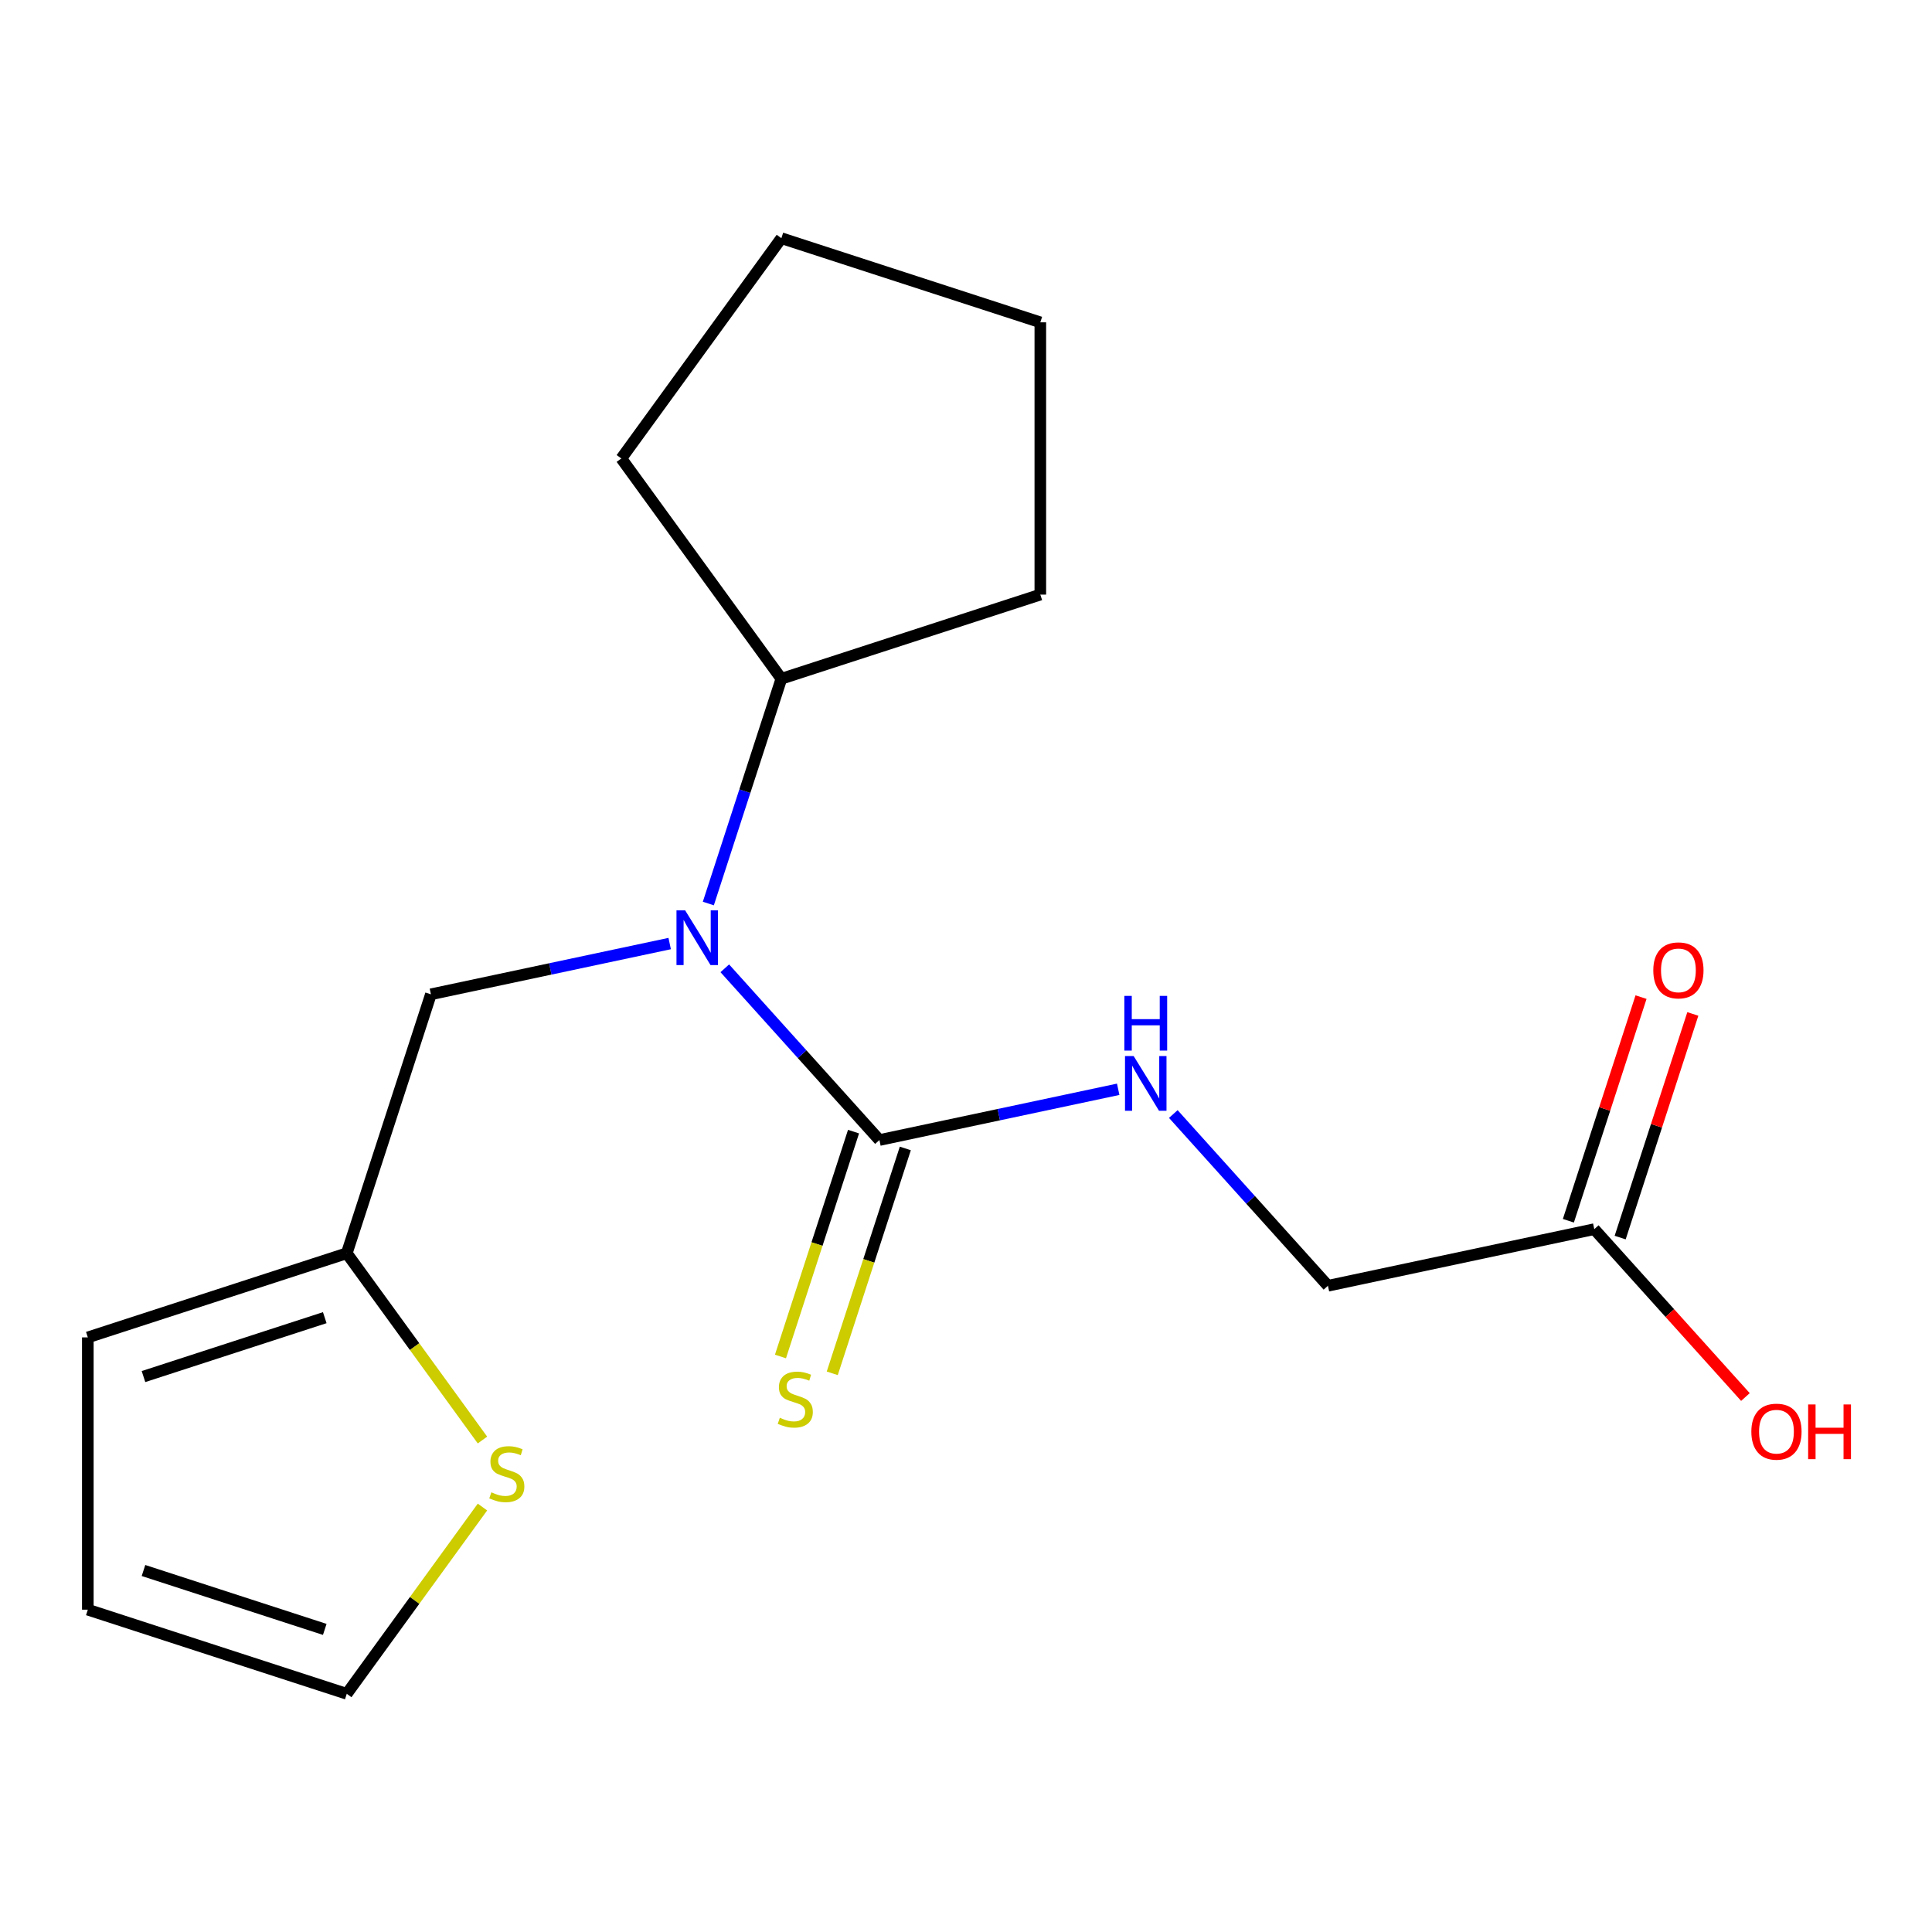 <?xml version='1.0' encoding='iso-8859-1'?>
<svg version='1.1' baseProfile='full'
              xmlns='http://www.w3.org/2000/svg'
                      xmlns:rdkit='http://www.rdkit.org/xml'
                      xmlns:xlink='http://www.w3.org/1999/xlink'
                  xml:space='preserve'
width='1000px' height='1000px' viewBox='0 0 1000 1000'>
<!-- END OF HEADER -->
<rect style='opacity:1.0;fill:#FFFFFF;stroke:none' width='1000' height='1000' x='0' y='0'> </rect>
<path class='bond-0' d='M 455.189,590.081 L 415.17,545.636' style='fill:none;fill-rule:evenodd;stroke:#000000;stroke-width:6px;stroke-linecap:butt;stroke-linejoin:miter;stroke-opacity:1' />
<path class='bond-0' d='M 415.17,545.636 L 375.152,501.19' style='fill:none;fill-rule:evenodd;stroke:#0000FF;stroke-width:6px;stroke-linecap:butt;stroke-linejoin:miter;stroke-opacity:1' />
<path class='bond-1' d='M 455.189,590.081 L 516.983,576.947' style='fill:none;fill-rule:evenodd;stroke:#000000;stroke-width:6px;stroke-linecap:butt;stroke-linejoin:miter;stroke-opacity:1' />
<path class='bond-1' d='M 516.983,576.947 L 578.777,563.812' style='fill:none;fill-rule:evenodd;stroke:#0000FF;stroke-width:6px;stroke-linecap:butt;stroke-linejoin:miter;stroke-opacity:1' />
<path class='bond-5' d='M 441.786,585.726 L 422.877,643.921' style='fill:none;fill-rule:evenodd;stroke:#000000;stroke-width:6px;stroke-linecap:butt;stroke-linejoin:miter;stroke-opacity:1' />
<path class='bond-5' d='M 422.877,643.921 L 403.969,702.116' style='fill:none;fill-rule:evenodd;stroke:#CCCC00;stroke-width:6px;stroke-linecap:butt;stroke-linejoin:miter;stroke-opacity:1' />
<path class='bond-5' d='M 468.593,594.436 L 449.684,652.631' style='fill:none;fill-rule:evenodd;stroke:#000000;stroke-width:6px;stroke-linecap:butt;stroke-linejoin:miter;stroke-opacity:1' />
<path class='bond-5' d='M 449.684,652.631 L 430.775,710.826' style='fill:none;fill-rule:evenodd;stroke:#CCCC00;stroke-width:6px;stroke-linecap:butt;stroke-linejoin:miter;stroke-opacity:1' />
<path class='bond-4' d='M 346.625,488.381 L 284.831,501.516' style='fill:none;fill-rule:evenodd;stroke:#0000FF;stroke-width:6px;stroke-linecap:butt;stroke-linejoin:miter;stroke-opacity:1' />
<path class='bond-4' d='M 284.831,501.516 L 223.037,514.651' style='fill:none;fill-rule:evenodd;stroke:#000000;stroke-width:6px;stroke-linecap:butt;stroke-linejoin:miter;stroke-opacity:1' />
<path class='bond-9' d='M 366.634,467.666 L 385.536,409.491' style='fill:none;fill-rule:evenodd;stroke:#0000FF;stroke-width:6px;stroke-linecap:butt;stroke-linejoin:miter;stroke-opacity:1' />
<path class='bond-9' d='M 385.536,409.491 L 404.438,351.317' style='fill:none;fill-rule:evenodd;stroke:#000000;stroke-width:6px;stroke-linecap:butt;stroke-linejoin:miter;stroke-opacity:1' />
<path class='bond-12' d='M 607.303,576.621 L 647.322,621.067' style='fill:none;fill-rule:evenodd;stroke:#0000FF;stroke-width:6px;stroke-linecap:butt;stroke-linejoin:miter;stroke-opacity:1' />
<path class='bond-12' d='M 647.322,621.067 L 687.341,665.512' style='fill:none;fill-rule:evenodd;stroke:#000000;stroke-width:6px;stroke-linecap:butt;stroke-linejoin:miter;stroke-opacity:1' />
<path class='bond-2' d='M 179.487,648.683 L 223.037,514.651' style='fill:none;fill-rule:evenodd;stroke:#000000;stroke-width:6px;stroke-linecap:butt;stroke-linejoin:miter;stroke-opacity:1' />
<path class='bond-3' d='M 179.487,648.683 L 214.604,697.018' style='fill:none;fill-rule:evenodd;stroke:#000000;stroke-width:6px;stroke-linecap:butt;stroke-linejoin:miter;stroke-opacity:1' />
<path class='bond-3' d='M 214.604,697.018 L 249.721,745.352' style='fill:none;fill-rule:evenodd;stroke:#CCCC00;stroke-width:6px;stroke-linecap:butt;stroke-linejoin:miter;stroke-opacity:1' />
<path class='bond-8' d='M 179.487,648.683 L 45.455,692.233' style='fill:none;fill-rule:evenodd;stroke:#000000;stroke-width:6px;stroke-linecap:butt;stroke-linejoin:miter;stroke-opacity:1' />
<path class='bond-8' d='M 168.093,682.023 L 74.269,712.507' style='fill:none;fill-rule:evenodd;stroke:#000000;stroke-width:6px;stroke-linecap:butt;stroke-linejoin:miter;stroke-opacity:1' />
<path class='bond-7' d='M 249.721,780.046 L 214.604,828.38' style='fill:none;fill-rule:evenodd;stroke:#CCCC00;stroke-width:6px;stroke-linecap:butt;stroke-linejoin:miter;stroke-opacity:1' />
<path class='bond-7' d='M 214.604,828.38 L 179.487,876.714' style='fill:none;fill-rule:evenodd;stroke:#000000;stroke-width:6px;stroke-linecap:butt;stroke-linejoin:miter;stroke-opacity:1' />
<path class='bond-6' d='M 825.192,636.211 L 687.341,665.512' style='fill:none;fill-rule:evenodd;stroke:#000000;stroke-width:6px;stroke-linecap:butt;stroke-linejoin:miter;stroke-opacity:1' />
<path class='bond-11' d='M 838.595,640.566 L 857.4,582.691' style='fill:none;fill-rule:evenodd;stroke:#000000;stroke-width:6px;stroke-linecap:butt;stroke-linejoin:miter;stroke-opacity:1' />
<path class='bond-11' d='M 857.4,582.691 L 876.205,524.816' style='fill:none;fill-rule:evenodd;stroke:#FF0000;stroke-width:6px;stroke-linecap:butt;stroke-linejoin:miter;stroke-opacity:1' />
<path class='bond-11' d='M 811.789,631.856 L 830.593,573.981' style='fill:none;fill-rule:evenodd;stroke:#000000;stroke-width:6px;stroke-linecap:butt;stroke-linejoin:miter;stroke-opacity:1' />
<path class='bond-11' d='M 830.593,573.981 L 849.398,516.106' style='fill:none;fill-rule:evenodd;stroke:#FF0000;stroke-width:6px;stroke-linecap:butt;stroke-linejoin:miter;stroke-opacity:1' />
<path class='bond-13' d='M 825.192,636.211 L 864.309,679.655' style='fill:none;fill-rule:evenodd;stroke:#000000;stroke-width:6px;stroke-linecap:butt;stroke-linejoin:miter;stroke-opacity:1' />
<path class='bond-13' d='M 864.309,679.655 L 903.427,723.099' style='fill:none;fill-rule:evenodd;stroke:#FF0000;stroke-width:6px;stroke-linecap:butt;stroke-linejoin:miter;stroke-opacity:1' />
<path class='bond-19' d='M 179.487,876.714 L 45.455,833.164' style='fill:none;fill-rule:evenodd;stroke:#000000;stroke-width:6px;stroke-linecap:butt;stroke-linejoin:miter;stroke-opacity:1' />
<path class='bond-19' d='M 168.093,843.375 L 74.269,812.89' style='fill:none;fill-rule:evenodd;stroke:#000000;stroke-width:6px;stroke-linecap:butt;stroke-linejoin:miter;stroke-opacity:1' />
<path class='bond-10' d='M 45.455,692.233 L 45.455,833.164' style='fill:none;fill-rule:evenodd;stroke:#000000;stroke-width:6px;stroke-linecap:butt;stroke-linejoin:miter;stroke-opacity:1' />
<path class='bond-14' d='M 404.438,351.317 L 321.601,237.301' style='fill:none;fill-rule:evenodd;stroke:#000000;stroke-width:6px;stroke-linecap:butt;stroke-linejoin:miter;stroke-opacity:1' />
<path class='bond-15' d='M 404.438,351.317 L 538.471,307.767' style='fill:none;fill-rule:evenodd;stroke:#000000;stroke-width:6px;stroke-linecap:butt;stroke-linejoin:miter;stroke-opacity:1' />
<path class='bond-17' d='M 321.601,237.301 L 404.438,123.286' style='fill:none;fill-rule:evenodd;stroke:#000000;stroke-width:6px;stroke-linecap:butt;stroke-linejoin:miter;stroke-opacity:1' />
<path class='bond-16' d='M 538.471,307.767 L 538.471,166.836' style='fill:none;fill-rule:evenodd;stroke:#000000;stroke-width:6px;stroke-linecap:butt;stroke-linejoin:miter;stroke-opacity:1' />
<path class='bond-18' d='M 538.471,166.836 L 404.438,123.286' style='fill:none;fill-rule:evenodd;stroke:#000000;stroke-width:6px;stroke-linecap:butt;stroke-linejoin:miter;stroke-opacity:1' />
<path  class='atom-1' d='M 354.628 471.189
L 363.908 486.189
Q 364.828 487.669, 366.308 490.349
Q 367.788 493.029, 367.868 493.189
L 367.868 471.189
L 371.628 471.189
L 371.628 499.509
L 367.748 499.509
L 357.788 483.109
Q 356.628 481.189, 355.388 478.989
Q 354.188 476.789, 353.828 476.109
L 353.828 499.509
L 350.148 499.509
L 350.148 471.189
L 354.628 471.189
' fill='#0000FF'/>
<path  class='atom-2' d='M 586.78 546.62
L 596.06 561.62
Q 596.98 563.1, 598.46 565.78
Q 599.94 568.46, 600.02 568.62
L 600.02 546.62
L 603.78 546.62
L 603.78 574.94
L 599.9 574.94
L 589.94 558.54
Q 588.78 556.62, 587.54 554.42
Q 586.34 552.22, 585.98 551.54
L 585.98 574.94
L 582.3 574.94
L 582.3 546.62
L 586.78 546.62
' fill='#0000FF'/>
<path  class='atom-2' d='M 581.96 515.468
L 585.8 515.468
L 585.8 527.508
L 600.28 527.508
L 600.28 515.468
L 604.12 515.468
L 604.12 543.788
L 600.28 543.788
L 600.28 530.708
L 585.8 530.708
L 585.8 543.788
L 581.96 543.788
L 581.96 515.468
' fill='#0000FF'/>
<path  class='atom-4' d='M 254.324 772.419
Q 254.644 772.539, 255.964 773.099
Q 257.284 773.659, 258.724 774.019
Q 260.204 774.339, 261.644 774.339
Q 264.324 774.339, 265.884 773.059
Q 267.444 771.739, 267.444 769.459
Q 267.444 767.899, 266.644 766.939
Q 265.884 765.979, 264.684 765.459
Q 263.484 764.939, 261.484 764.339
Q 258.964 763.579, 257.444 762.859
Q 255.964 762.139, 254.884 760.619
Q 253.844 759.099, 253.844 756.539
Q 253.844 752.979, 256.244 750.779
Q 258.684 748.579, 263.484 748.579
Q 266.764 748.579, 270.484 750.139
L 269.564 753.219
Q 266.164 751.819, 263.604 751.819
Q 260.844 751.819, 259.324 752.979
Q 257.804 754.099, 257.844 756.059
Q 257.844 757.579, 258.604 758.499
Q 259.404 759.419, 260.524 759.939
Q 261.684 760.459, 263.604 761.059
Q 266.164 761.859, 267.684 762.659
Q 269.204 763.459, 270.284 765.099
Q 271.404 766.699, 271.404 769.459
Q 271.404 773.379, 268.764 775.499
Q 266.164 777.579, 261.804 777.579
Q 259.284 777.579, 257.364 777.019
Q 255.484 776.499, 253.244 775.579
L 254.324 772.419
' fill='#CCCC00'/>
<path  class='atom-6' d='M 403.639 733.834
Q 403.959 733.954, 405.279 734.514
Q 406.599 735.074, 408.039 735.434
Q 409.519 735.754, 410.959 735.754
Q 413.639 735.754, 415.199 734.474
Q 416.759 733.154, 416.759 730.874
Q 416.759 729.314, 415.959 728.354
Q 415.199 727.394, 413.999 726.874
Q 412.799 726.354, 410.799 725.754
Q 408.279 724.994, 406.759 724.274
Q 405.279 723.554, 404.199 722.034
Q 403.159 720.514, 403.159 717.954
Q 403.159 714.394, 405.559 712.194
Q 407.999 709.994, 412.799 709.994
Q 416.079 709.994, 419.799 711.554
L 418.879 714.634
Q 415.479 713.234, 412.919 713.234
Q 410.159 713.234, 408.639 714.394
Q 407.119 715.514, 407.159 717.474
Q 407.159 718.994, 407.919 719.914
Q 408.719 720.834, 409.839 721.354
Q 410.999 721.874, 412.919 722.474
Q 415.479 723.274, 416.999 724.074
Q 418.519 724.874, 419.599 726.514
Q 420.719 728.114, 420.719 730.874
Q 420.719 734.794, 418.079 736.914
Q 415.479 738.994, 411.119 738.994
Q 408.599 738.994, 406.679 738.434
Q 404.799 737.914, 402.559 736.994
L 403.639 733.834
' fill='#CCCC00'/>
<path  class='atom-12' d='M 855.742 502.258
Q 855.742 495.458, 859.102 491.658
Q 862.462 487.858, 868.742 487.858
Q 875.022 487.858, 878.382 491.658
Q 881.742 495.458, 881.742 502.258
Q 881.742 509.138, 878.342 513.058
Q 874.942 516.938, 868.742 516.938
Q 862.502 516.938, 859.102 513.058
Q 855.742 509.178, 855.742 502.258
M 868.742 513.738
Q 873.062 513.738, 875.382 510.858
Q 877.742 507.938, 877.742 502.258
Q 877.742 496.698, 875.382 493.898
Q 873.062 491.058, 868.742 491.058
Q 864.422 491.058, 862.062 493.858
Q 859.742 496.658, 859.742 502.258
Q 859.742 507.978, 862.062 510.858
Q 864.422 513.738, 868.742 513.738
' fill='#FF0000'/>
<path  class='atom-14' d='M 906.493 741.023
Q 906.493 734.223, 909.853 730.423
Q 913.213 726.623, 919.493 726.623
Q 925.773 726.623, 929.133 730.423
Q 932.493 734.223, 932.493 741.023
Q 932.493 747.903, 929.093 751.823
Q 925.693 755.703, 919.493 755.703
Q 913.253 755.703, 909.853 751.823
Q 906.493 747.943, 906.493 741.023
M 919.493 752.503
Q 923.813 752.503, 926.133 749.623
Q 928.493 746.703, 928.493 741.023
Q 928.493 735.463, 926.133 732.663
Q 923.813 729.823, 919.493 729.823
Q 915.173 729.823, 912.813 732.623
Q 910.493 735.423, 910.493 741.023
Q 910.493 746.743, 912.813 749.623
Q 915.173 752.503, 919.493 752.503
' fill='#FF0000'/>
<path  class='atom-14' d='M 935.893 726.943
L 939.733 726.943
L 939.733 738.983
L 954.213 738.983
L 954.213 726.943
L 958.053 726.943
L 958.053 755.263
L 954.213 755.263
L 954.213 742.183
L 939.733 742.183
L 939.733 755.263
L 935.893 755.263
L 935.893 726.943
' fill='#FF0000'/>
</svg>

